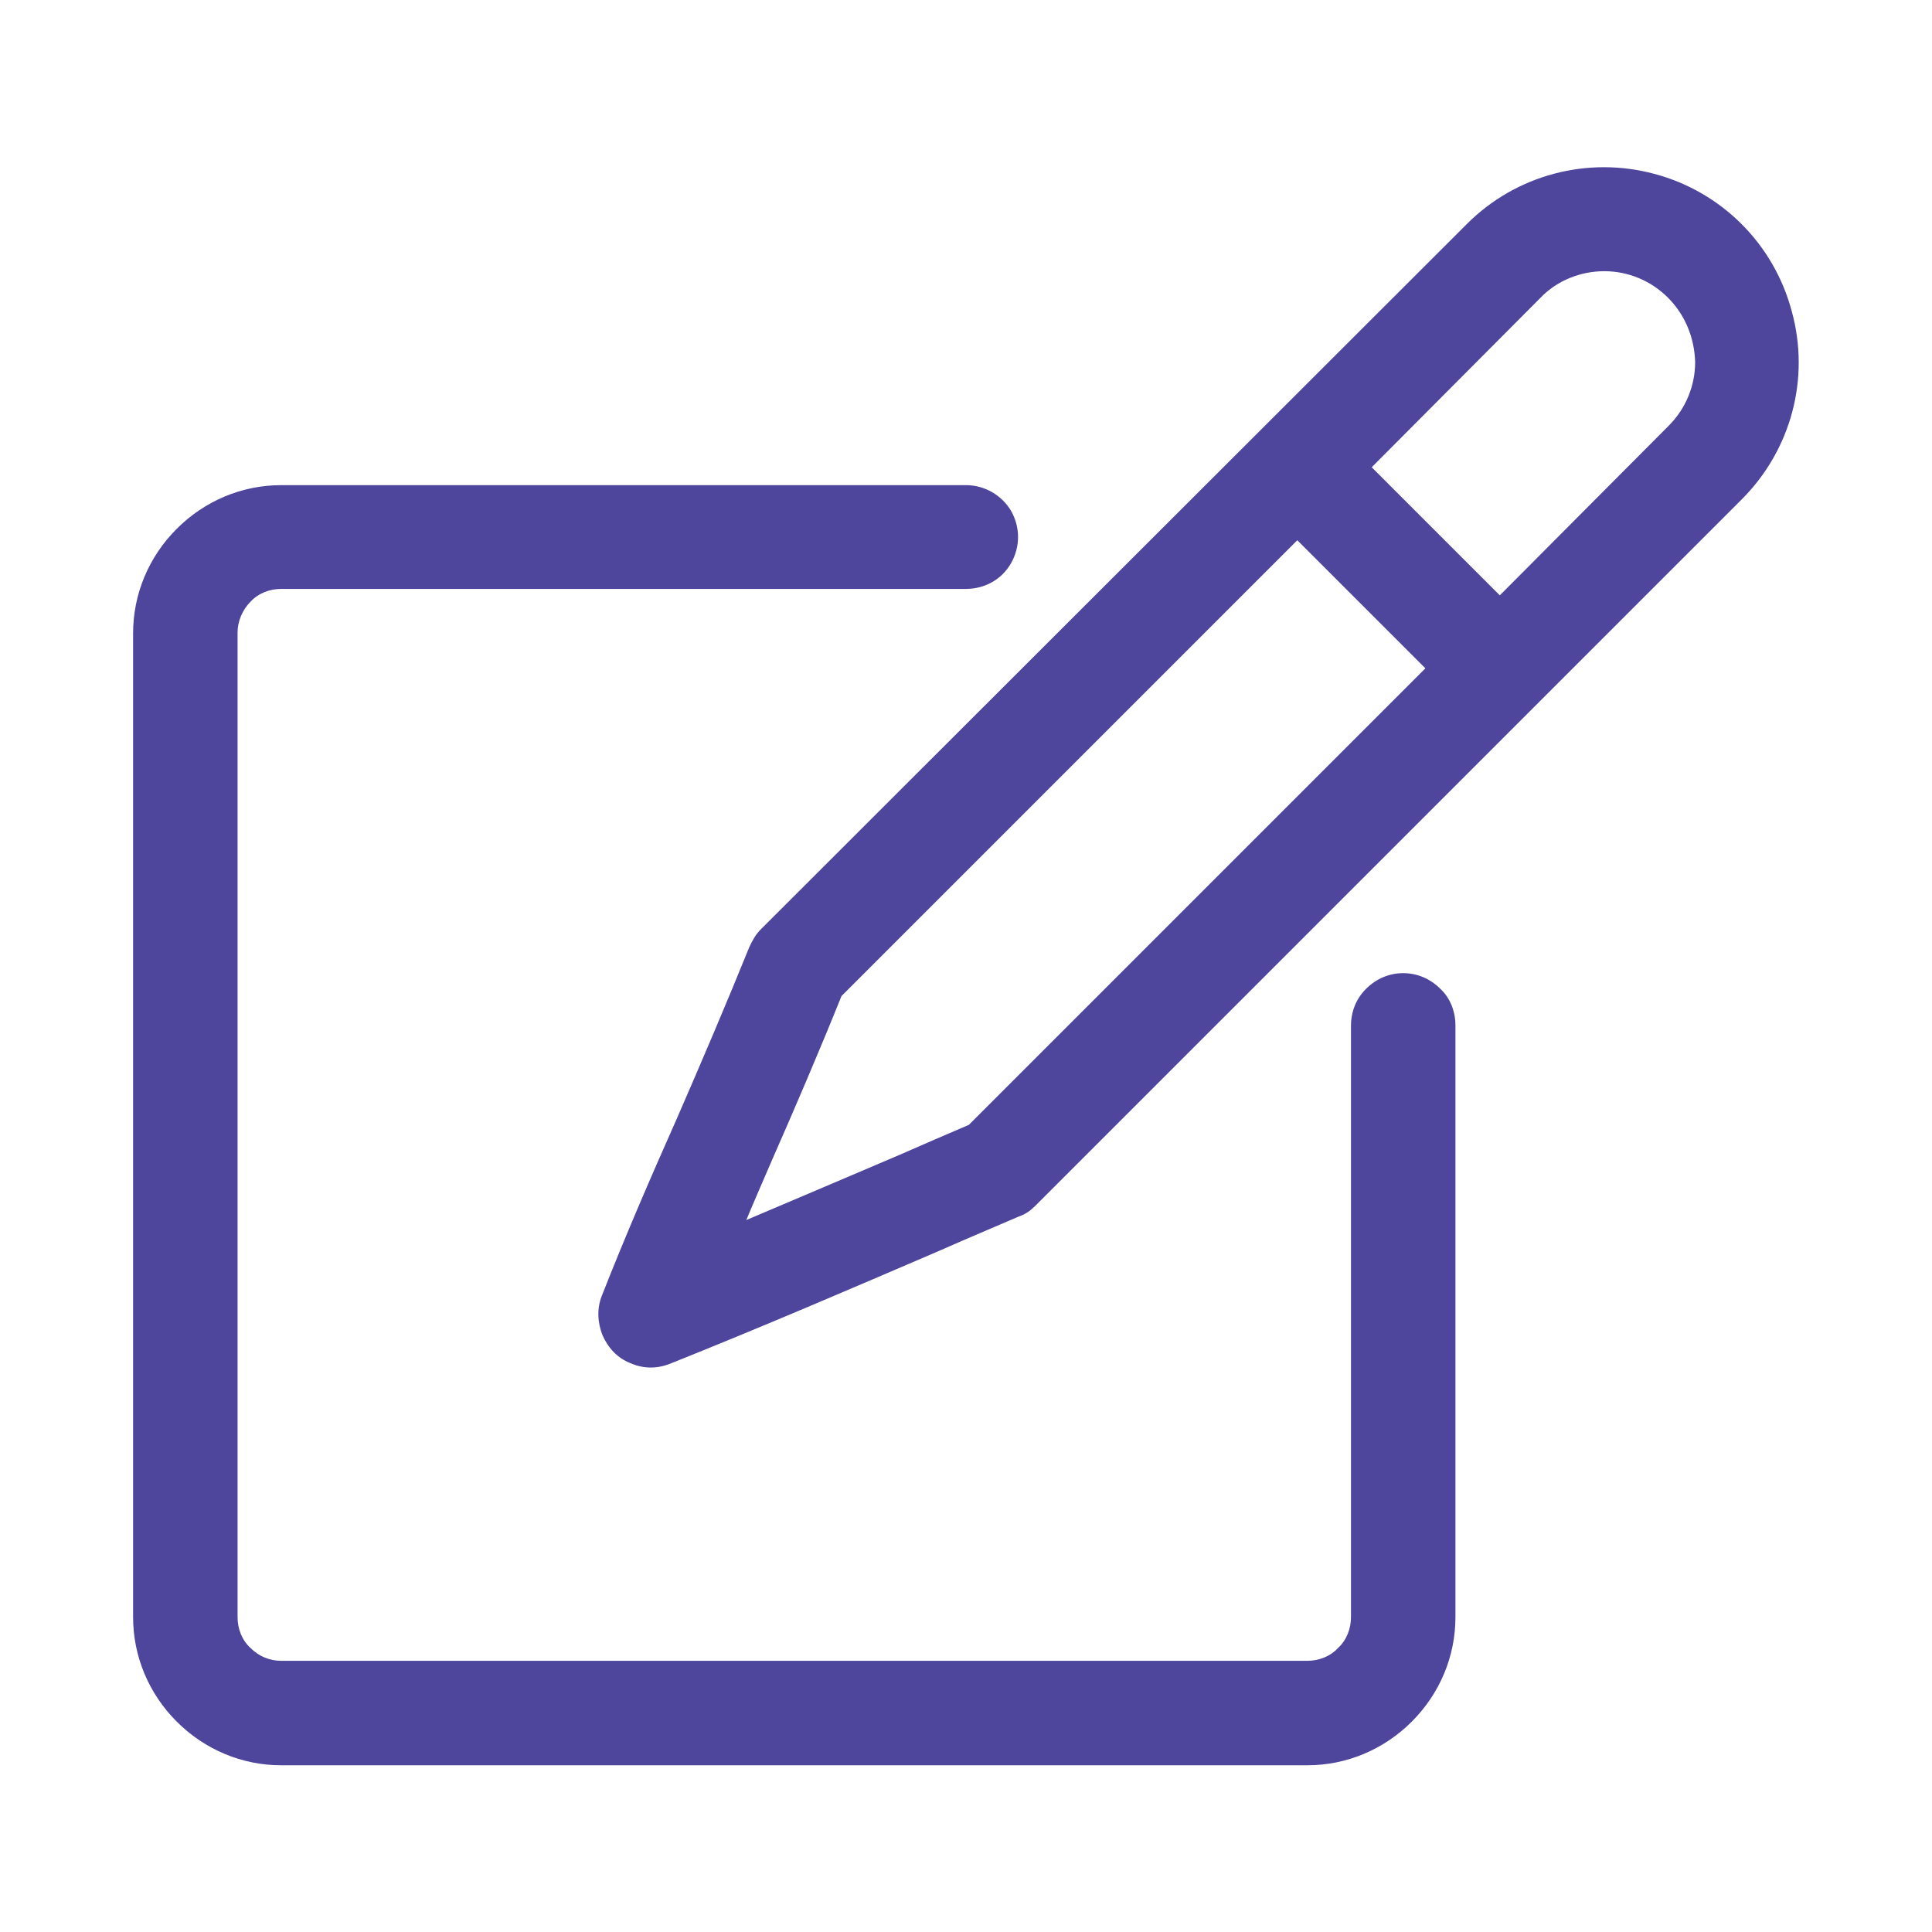 <?xml version="1.0" encoding="utf-8"?>
<!-- Generator: Adobe Illustrator 26.5.0, SVG Export Plug-In . SVG Version: 6.00 Build 0)  -->
<svg version="1.1"
	 id="Layer_1" xmlns:sodipodi="http://sodipodi.sourceforge.net/DTD/sodipodi-0.dtd" xmlns:inkscape="http://www.inkscape.org/namespaces/inkscape" xmlns:svg="http://www.w3.org/2000/svg" inkscape:version="1.1.2 (0a00cf5339, 2022-02-04)" sodipodi:docname="website-design.svg"
	 xmlns="http://www.w3.org/2000/svg" xmlns:xlink="http://www.w3.org/1999/xlink" x="0px" y="0px" viewBox="0 0 270 270"
	 style="enable-background:new 0 0 270 270;" xml:space="preserve">
<style type="text/css">
	.st0{fill:#4E459C;}
</style>
<g>
	<path class="st0" d="M203.4,143.3V226c0,5.5-2.2,10.7-6.1,14.6c-3.9,3.9-9.1,6.1-14.6,6.1H39.3c-5.5,0-10.7-2.2-14.6-6.1
		c-3.9-3.9-6.1-9.1-6.1-14.6V88.5c0-5.5,2.2-10.7,6.1-14.6c3.9-3.9,9.1-6.1,14.6-6.1H135c2.6,0,5,1.4,6.3,3.6c1.3,2.3,1.3,5,0,7.3
		c-1.3,2.3-3.7,3.6-6.3,3.6H39.3c-1.6,0-3.2,0.6-4.3,1.8c-1.1,1.1-1.8,2.7-1.8,4.3V226c0,1.6,0.6,3.2,1.8,4.3
		c1.2,1.2,2.7,1.8,4.3,1.8h143.4c1.6,0,3.2-0.6,4.3-1.8c1.2-1.1,1.8-2.7,1.8-4.3v-82.6c0-2,0.7-3.8,2.1-5.2c1.4-1.4,3.2-2.2,5.2-2.2
		c2,0,3.8,0.8,5.2,2.2C202.7,139.5,203.4,141.4,203.4,143.3L203.4,143.3z M243.4,69.8l-98.7,98.7c-0.7,0.7-1.4,1.2-2.3,1.5
		c-3.7,1.6-7.3,3.1-10.9,4.7c-12.8,5.5-24.9,10.7-37.9,15.9h0c-1.8,0.7-3.7,0.7-5.5-0.1c-1.8-0.7-3.1-2.1-3.9-3.9
		c-0.7-1.8-0.8-3.7-0.1-5.5c3.3-8.4,6.9-16.7,10.5-24.8c3.4-7.8,6.9-16,10.1-23.9l0,0c0.4-0.9,0.9-1.8,1.6-2.5L205,31.3
		c6.9-6.9,16.9-9.5,26.2-7c9.4,2.5,16.7,9.8,19.2,19.2C253,52.9,250.3,62.9,243.4,69.8L243.4,69.8z M199.2,93.4l-17.9-17.9
		l-63.7,63.7c-3.1,7.7-6.4,15.4-9.7,22.9c-1.2,2.8-2.4,5.5-3.6,8.4c7.1-3,14.1-6,21.4-9.1c3.2-1.4,6.4-2.8,9.7-4.2L199.2,93.4z
		 M233.1,41.6c-2.4-2.4-5.6-3.7-8.9-3.7c-3.3,0-6.6,1.3-8.9,3.7l-23.6,23.7l17.9,17.9l23.6-23.7c2.4-2.4,3.7-5.6,3.7-8.9
		C236.8,47.2,235.5,44,233.1,41.6L233.1,41.6z"/>
</g>
</svg>

